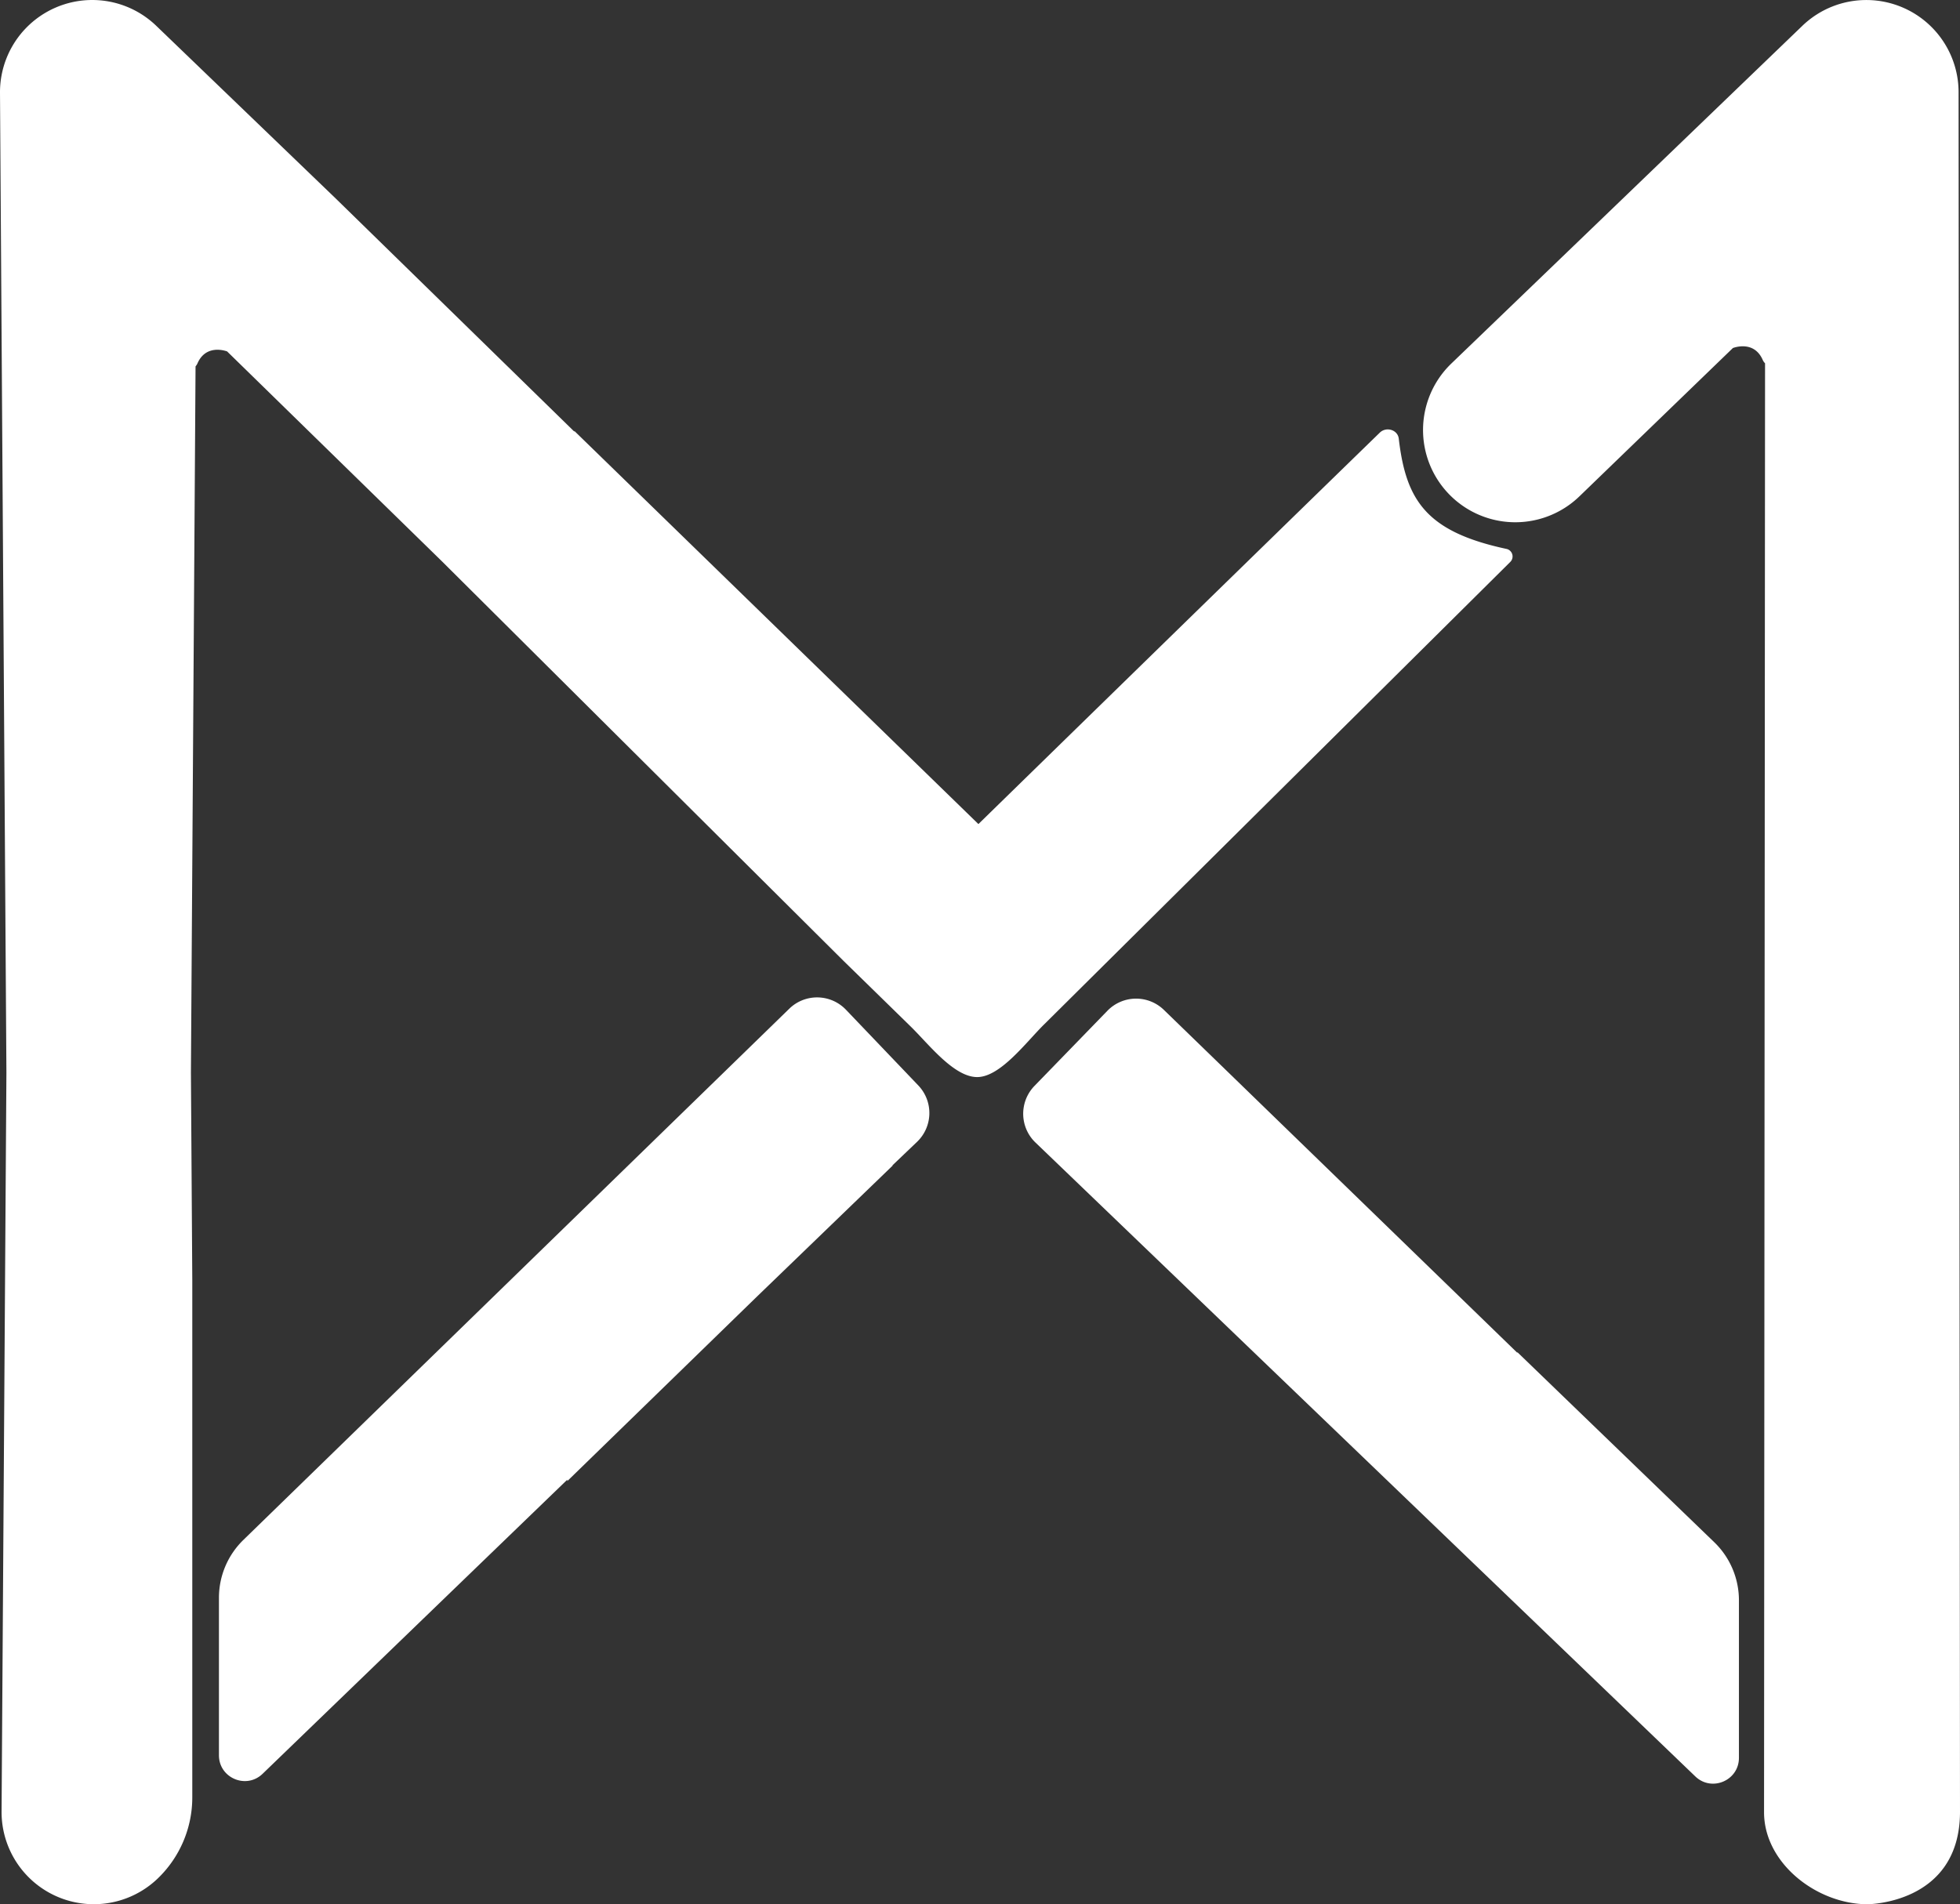 <svg xmlns="http://www.w3.org/2000/svg" viewBox="0 0 1754.04 1704.45"><rect x="0" y="0" width="1754.04" height="1704.45" fill="#333333" stroke="none"/><defs><style>.cls-1{fill:#fff;}</style></defs><g id="Layer_2" data-name="Layer 2"><g id="Layer_1-2" data-name="Layer 1"><g id="Layer_2-2" data-name="Layer 2"><path class="cls-1" d="M934.8,916.53,1351.55,503a6.9,6.9,0,0,0-3.24-11.65c-72.33-15.44-90.11-43.88-96.53-98.72-.93-8-11.25-11-17-5.36C1115.42,503.35,875.6,737.6,875.6,737.6L514,385.73c0,.21,0,.41,0,.62l-49.19-48.08L300.54,177.76l-25.29-24.34L139.81,23.08A82.56,82.56,0,0,0,0,83.1l5.74,877L1.41,1621.34a82.56,82.56,0,0,0,139.81,60,100.63,100.63,0,0,0,30.86-72.52V1145.74l-1.22-185.65L175,327.94a11,11,0,0,0,1.86-3c7.36-16.29,23.49-11.43,26.37-10.41l192,187.63,359.66,357.9,60.07,58.71c16.11,15.75,38.62,45.29,59.54,45.29S918.69,932.27,934.8,916.53Z"/><path class="cls-1" d="M1752.77,83.1a82.56,82.56,0,0,0-139.81-60l-210.2,202.29-103.93,100a82.56,82.56,0,0,0,114.5,119L1550.81,311.5c2.32-.85,19-6.32,26.55,10.35a9.77,9.77,0,0,0,2.22,3.32l-.9,1296.52c-.3,45.6,46.66,82.46,92.26,82.76.18,0,82.54,0,83.1-82Z"/><path class="cls-1" d="M1358.18,1210.55h-.61L1112.63,972.86l-71.12-69a35.73,35.73,0,0,0-50.37.76l-65.45,67.44a35.77,35.77,0,0,0-6,41.29,35.39,35.39,0,0,0,6.75,9.09L1517.13,1590c14.64,14.14,39.07,3.76,39.07-16.59v-141a72.24,72.24,0,0,0-22.07-52Z"/><path class="cls-1" d="M757,903.72a35.75,35.75,0,0,0-44.53-5.65,35.35,35.35,0,0,0-5.81,4.5L218,1378.16a72.2,72.2,0,0,0-22.06,51.95v141c0,20.34,24.42,30.71,39.06,16.58l272.7-263.28c0,.42,0,.84,0,1.26l169.48-164.91,121.73-117.52-.27-.14,22.09-21.1a35.71,35.71,0,0,0,1.16-50.35Z"/></g></g></g></svg>